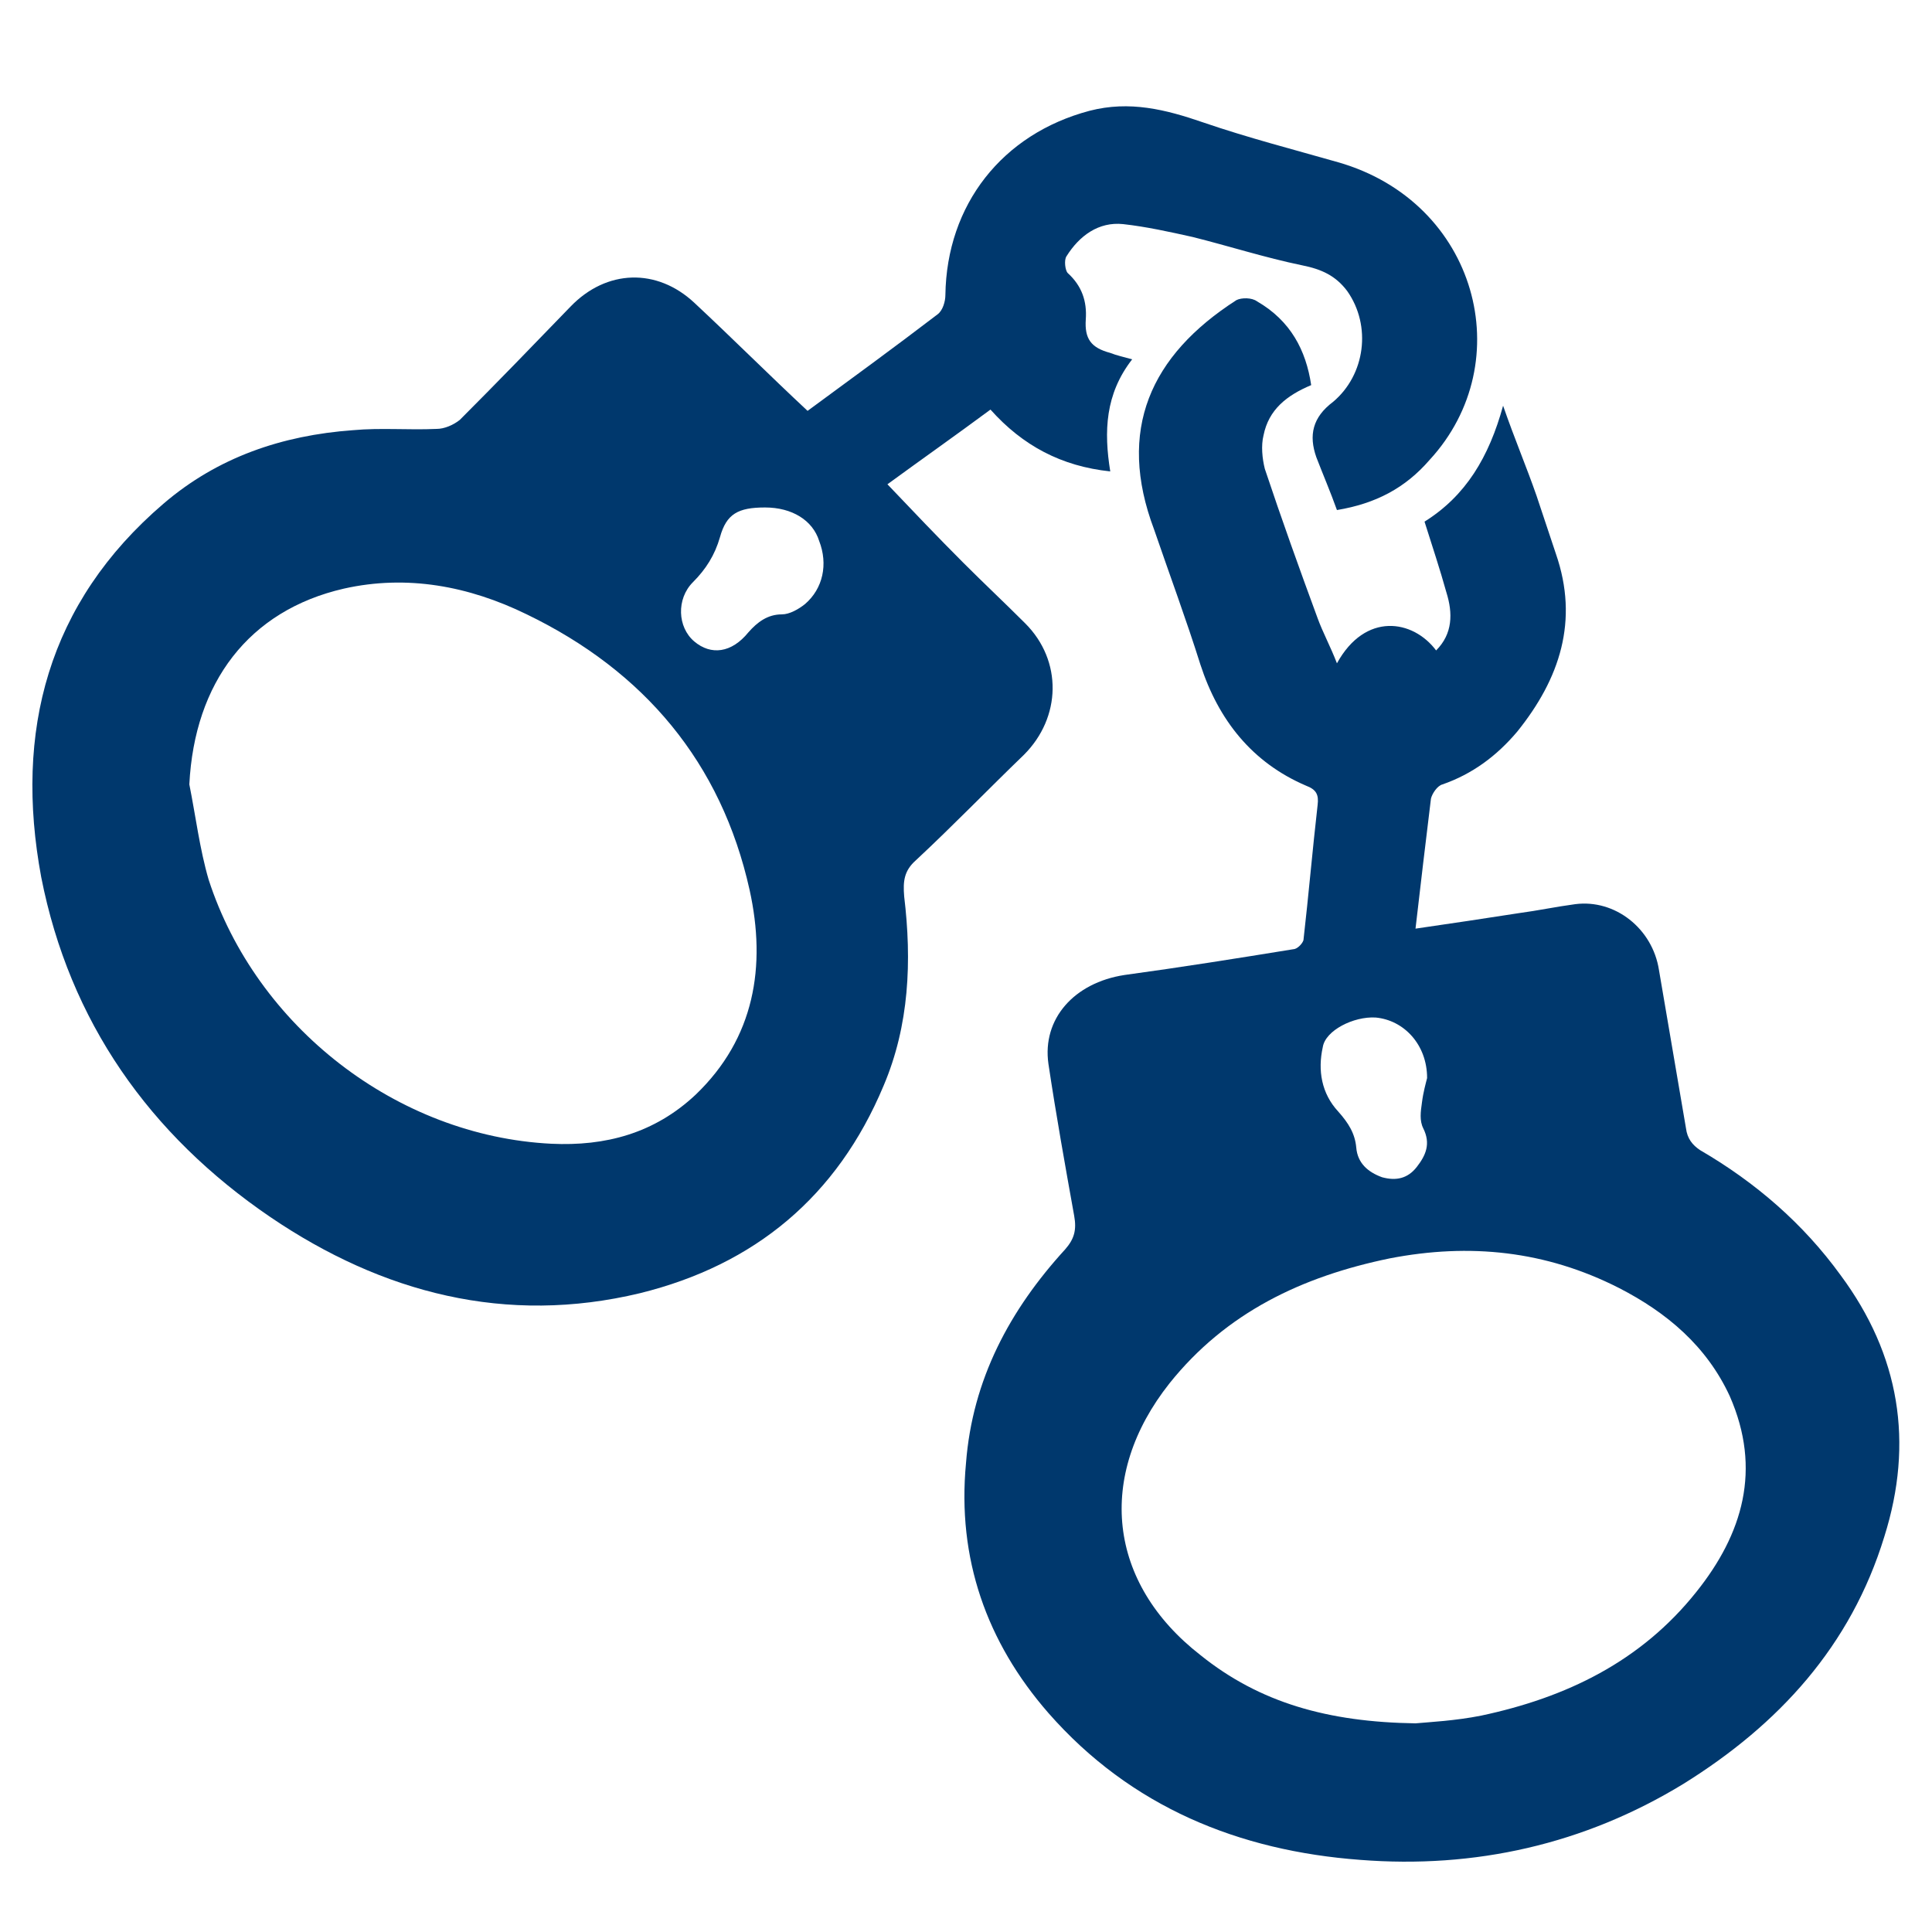 <?xml version="1.0" encoding="utf-8"?>
<!-- Generator: Adobe Illustrator 23.0.2, SVG Export Plug-In . SVG Version: 6.00 Build 0)  -->
<svg version="1.1" id="Layer_1" xmlns="http://www.w3.org/2000/svg" xmlns:xlink="http://www.w3.org/1999/xlink" x="0px" y="0px"
	 viewBox="0 0 150 150" style="enable-background:new 0 0 150 150;" xml:space="preserve">
<style type="text/css">
	.st0{display:none;fill:#00386D;}
	.st1{fill:#00386D;}
</style>
<path class="st0" d="M146.4,108.1h-15.6v-4.7H19.2v4.7H3.6c0-0.2,0-0.5,0-0.7c0-12.6,0-25.2,0-37.8c0-11.3,0-22.5,0-33.8
	c0-3.3,1.6-6,4.5-7c3.6-1.3,8.1-0.7,10.2,3.3c0.6,1.1,0.9,2.6,0.9,3.8c0.1,10.9,0,21.9,0,32.8c0,3.2,0,6.4,0,9.6c0,0.2,0,0.4,0,0.7
	h1c16.6,0,33.3,0,50,0c21.7,0,43.4,0,65.1,0c1.7,0,3.4-0.1,5,0.2c3.4,0.6,6.1,3.8,6.1,7.2c0.1,7.1,0,14.2,0,21.3
	C146.4,107.8,146.4,107.9,146.4,108.1"/>
<path class="st0" d="M24.9,74.9v-3.8c0.2,0,0.4,0,0.6,0c10,0,20,0,30,0c1.1,0,1.2,0,1.2-1.1V55.3v-1c0.5,0,0.8-0.1,1.2-0.1
	c19.4,0,38.8,0,58.3,0c6.9,0,12.6,2.7,16.6,8.5c2.5,3.6,3.6,7.7,3.6,12.2H24.9z"/>
<path class="st0" d="M52.5,56.9c0.1,6.7-5.7,12.2-12.5,11.9c-6.3-0.2-11.5-5.6-11.4-12.2c0.1-6.6,5.5-11.8,12.1-11.7
	C47.4,45,52.6,50.4,52.5,56.9"/>
<path class="st0" d="M3.6,110.9c0.2,0,0.4-0.1,0.5-0.1c4.8,0,9.6,0,14.4,0c0.3,0,0.7,0.3,0.7,0.4c0,2.1,0.3,4.2-0.6,6.2
	c-1.3,2.8-3.5,4.3-6.5,4.5c-2.8,0.2-5.3-0.6-7.1-2.9c-0.9-1.1-1.3-2.5-1.4-3.9C3.5,113.7,3.6,112.3,3.6,110.9"/>
<path class="st0" d="M130.8,110.9h15.7c-0.1,2.6,0.4,5.2-1,7.6c-1.9,3.1-5.6,4.3-9.5,3.1c-3-0.8-5.1-3.8-5.1-7.3
	C130.8,113.2,130.8,112,130.8,110.9"/>
<path class="st1" d="M103.8,39.6c-0.5-1.4-1.1-2.8-1.6-4.1c-0.6-1.7-0.3-3.1,1.3-4.3c2.5-2.1,3-5.9,1.1-8.6c-0.9-1.2-2-1.7-3.5-2
	c-2.9-0.6-5.7-1.5-8.5-2.2c-1.8-0.4-3.6-0.8-5.4-1c-1.9-0.2-3.4,0.9-4.4,2.5c-0.2,0.3-0.1,1.1,0.1,1.3c1.1,1,1.5,2.2,1.4,3.6
	c-0.1,1.5,0.4,2.2,1.9,2.6c0.5,0.2,1,0.3,1.7,0.5c-2.1,2.7-2.2,5.6-1.7,8.7c-3.8-0.4-6.8-2-9.3-4.8c-2.7,2-5.4,3.9-8,5.8
	c2,2.1,3.9,4.1,5.9,6.1c1.6,1.6,3.2,3.1,4.8,4.7c2.9,2.9,2.8,7.3-0.1,10.2c-2.8,2.7-5.5,5.5-8.4,8.2c-0.9,0.8-1,1.6-0.9,2.8
	c0.6,5,0.4,10-1.6,14.7c-3.6,8.6-10,13.9-18.9,16.1c-10.4,2.5-20,0-28.7-5.9C11.6,88.1,5.4,79.3,3.2,68.1c-2.1-11.3,0.5-21.3,9.5-29
	c4.2-3.6,9.2-5.3,14.7-5.7c2.2-0.2,4.3,0,6.5-0.1c0.6,0,1.3-0.3,1.8-0.7c2.9-2.9,5.7-5.8,8.6-8.8c2.8-2.9,6.7-3,9.6-0.3
	c3,2.8,5.8,5.6,8.8,8.4c3.4-2.5,6.7-4.9,10.1-7.5c0.4-0.3,0.6-1,0.6-1.5c0.1-7,4.4-12.5,11.2-14.3c3.1-0.8,5.9-0.1,8.8,0.9
	c3.5,1.2,7,2.1,10.5,3.1c10.8,3.1,14.1,15.5,7.1,23.1C109.1,37.9,106.8,39.1,103.8,39.6 M14.7,60.9c0.5,2.5,0.8,5,1.5,7.4
	c3.7,11.4,14.6,19.9,26.6,20.5c4.2,0.2,8-0.8,11.2-3.8c4.6-4.4,5.5-10,4.2-15.9c-2.2-9.9-8.2-17-17.3-21.4c-4.5-2.2-9.3-3.1-14.2-2
	C19.3,47.4,15.1,53,14.7,60.9 M59.4,39.4c-2.1,0-3,0.5-3.5,2.3c-0.4,1.4-1.1,2.5-2.1,3.5c-1.3,1.3-1.2,3.5,0.1,4.6
	c1.3,1.1,2.9,0.9,4.2-0.7c0.7-0.8,1.5-1.4,2.6-1.4c0.6,0,1.3-0.4,1.8-0.8c1.4-1.2,1.8-3.1,1.1-4.9C63.1,40.4,61.5,39.4,59.4,39.4"/>
<path class="st1" d="M101.8,29.9c-1.9,0.8-3.3,1.9-3.7,3.9c-0.2,0.8-0.1,1.8,0.1,2.6c1.3,3.9,2.7,7.8,4.1,11.6
	c0.4,1.1,1,2.2,1.5,3.5c2.2-4,5.9-3.4,7.7-1c1.3-1.3,1.3-2.9,0.8-4.5c-0.5-1.8-1.1-3.6-1.7-5.5c3.2-2,5-5,6.1-9
	c0.9,2.6,1.8,4.7,2.6,7c0.5,1.5,1,3,1.5,4.5c1.8,5.2,0.3,9.7-3,13.8c-1.6,1.9-3.5,3.3-5.8,4.1c-0.4,0.1-0.8,0.7-0.9,1.1
	c-0.4,3.3-0.8,6.6-1.2,10.1c2.8-0.4,5.4-0.8,8-1.2c1.5-0.2,2.9-0.5,4.4-0.7c3.1-0.4,6,1.9,6.5,5.1c0.7,4.1,1.4,8.2,2.1,12.3
	c0.1,0.8,0.5,1.3,1.1,1.7c4.3,2.5,8,5.7,10.9,9.7c4.6,6.2,5.7,13,3.4,20.3c-2.6,8.5-8.2,14.6-15.6,19.2c-7.7,4.7-16.2,6.6-25.1,5.9
	c-9.4-0.7-17.8-4.1-24.2-11.4c-4.8-5.5-7.1-12-6.4-19.4c0.5-6.5,3.4-11.9,7.7-16.6c0.7-0.8,0.9-1.5,0.7-2.6c-0.7-3.9-1.4-7.8-2-11.8
	c-0.5-3.5,2-6.3,5.9-6.9c4.4-0.6,8.8-1.3,13.1-2c0.3,0,0.7-0.4,0.8-0.7c0.4-3.5,0.7-7,1.1-10.5c0.1-0.8-0.1-1.2-0.9-1.5
	c-4.2-1.8-6.8-5.1-8.2-9.4c-1.1-3.5-2.4-7-3.6-10.5c-2.9-7.7-0.3-13.5,6.4-17.8c0.4-0.2,1.2-0.2,1.6,0.1
	C100.2,24.9,101.4,27.2,101.8,29.9 M109.9,133.8c1.1-0.1,3.1-0.2,5.1-0.6c6.6-1.4,12.4-4.2,16.7-9.6c3.6-4.5,5.1-9.5,2.6-15.2
	c-1.8-3.9-4.9-6.5-8.6-8.4c-5.7-2.9-11.6-3.5-17.8-2.3c-6.8,1.4-12.7,4.2-17.1,9.7c-5.7,7.2-4.8,15.5,2.4,21.1
	C97.8,132.2,103.1,133.7,109.9,133.8 M110.8,83.7c0-2.6-1.8-4.5-4-4.7c-1.7-0.1-3.9,1-4.1,2.3c-0.4,1.8-0.1,3.6,1.2,5
	c0.8,0.9,1.3,1.7,1.4,2.8c0.1,1.2,0.9,1.9,2,2.3c1.1,0.3,2,0.1,2.7-0.8c0.7-0.9,1.1-1.8,0.5-3c-0.3-0.6-0.2-1.3-0.1-2
	C110.5,84.8,110.7,84.1,110.8,83.7"/>
</svg>
